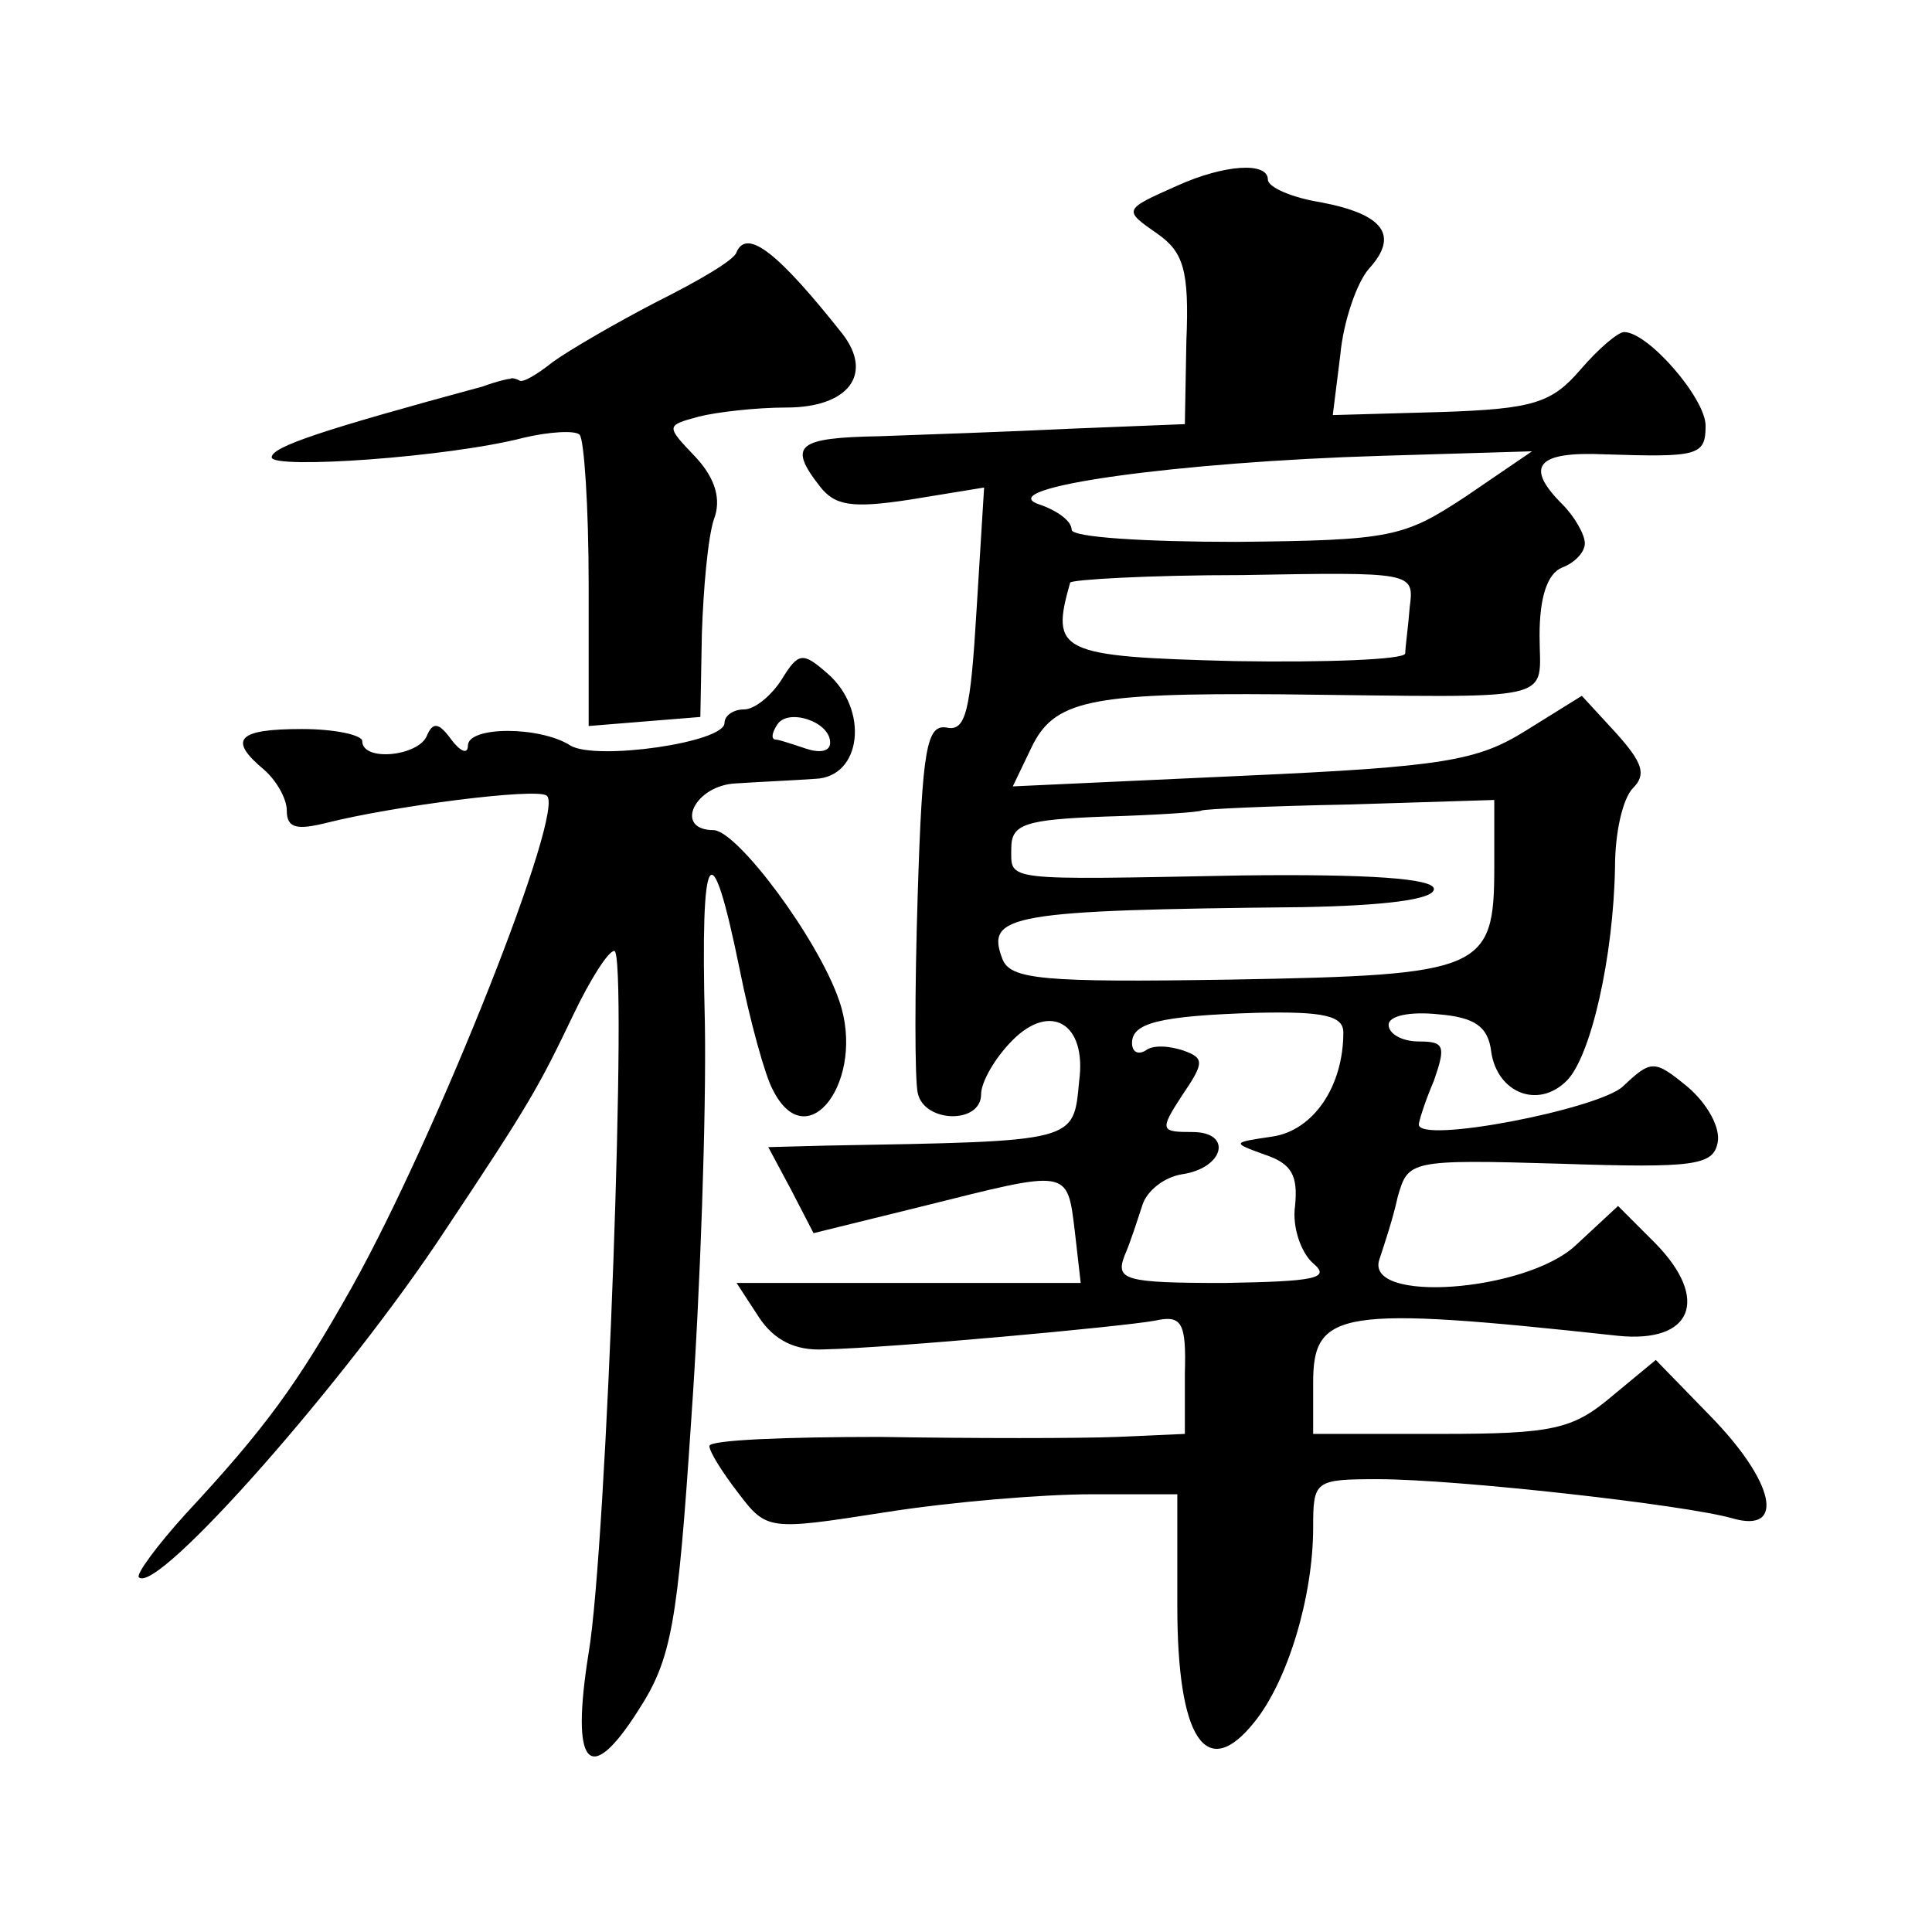 <?xml version="1.0" standalone="no"?>
<!DOCTYPE svg PUBLIC "-//W3C//DTD SVG 20010904//EN"
 "http://www.w3.org/TR/2001/REC-SVG-20010904/DTD/svg10.dtd">
<svg version="1.0" xmlns="http://www.w3.org/2000/svg"
 width="128pt" height="128pt" viewBox="0 0 128 128"
 preserveAspectRatio="xMidYMid meet">
<g transform="translate(0,128) scale(0.1,-0.1)"
fill="#0" stroke="none">
<path d="M780 1157 c-36 -16 -36 -16 -13 -32 17 -12 21 -24 19 -71 l-1 -55 -75
-3 c-41 -2 -99 -4 -127 -5 -55 -1 -61 -6 -40 -33 10 -13 21 -15 60 -9 l49 8 -5
-81 c-4 -67 -7 -81 -20 -78 -13 2 -16 -14 -19 -111 -2 -63 -2 -122 0 -131 4 -20
42 -21 42 -1 0 8 9 24 21 36 25 25 49 11 44 -27 -4 -41 0 -40 -168 -43 l-38 -1
15 -28 15 -29 73 18 c96 24 95 25 100 -16 l4 -35 -114 0 -114 0 15 -23 c10 -15
24 -22 43 -21 45 1 197 15 219 19 18 4 21 -1 20 -35 l0 -40 -45 -2 c-25 -1 -96
-1 -157 0 -62 0 -113 -2 -113 -6 0 -4 9 -18 19 -31 19 -25 20 -25 97 -13 44 7 105
12 137 12 l57 0 0 -74 c0 -88 19 -117 51 -77 22 27 39 83 39 129 0 31 1 32 43 32
52 0 204 -17 235 -26 35 -10 28 24 -15 68 l-36 37 -29 -24 c-26 -22 -39 -25 -114
-25 l-84 0 0 34 c0 48 18 51 202 31 49 -5 61 24 25 61 l-25 25 -28 -26 c-33 -31
-141 -39 -130 -9 3 9 9 27 12 41 7 24 7 25 108 22 89 -3 101 -1 104 14 2 10 -7
26 -20 37 -22 18 -24 18 -43 0 -17 -15 -135 -38 -135 -25 0 2 4 15 10 29 8 23 7
26 -10 26 -11 0 -20 5 -20 11 0 6 14 9 33 7 24 -2 33 -8 35 -25 4 -27 31 -38 50
-19 16 16 31 82 32 142 0 22 5 45 12 52 9 9 6 17 -11 36 l-23 25 -37 -23 c-32 -20
-54 -24 -188 -30 l-152 -7 12 25 c15 32 38 37 166 36 187 -2 171 -6 171 39 0 25
5 41 15 45 8 3 15 10 15 16 0 6 -7 18 -15 26 -25 25 -17 35 28 33 62 -2 67 -1 67
19 0 18 -38 62 -54 62 -4 0 -17 -11 -29 -25 -19 -22 -31 -26 -93 -28 l-71 -2 5
40 c2 22 11 48 19 57 20 22 10 36 -32 44 -19 3 -35 10 -35 15 0 12 -29 10 -60 -4z
m191 -206 c-41 -27 -49 -29 -152 -30 -60 0 -109 3 -109 8 0 6 -10 13 -22 17 -31
11 93 28 227 32 l100 3 -44 -30z m-37 -73 c-1 -13 -3 -27 -3 -31 -1 -4 -52 -6 -113
-5 -117 3 -122 6 -109 52 1 2 52 5 114 5 113 2 114 2 111 -21z m56 -172 c0 -69
-7 -72 -174 -75 -126 -2 -147 0 -152 14 -11 29 5 32 199 34 54 1 87 5 87 12 0 7
-43 10 -127 9 -160 -3 -153 -4 -153 18 0 16 9 19 62 21 35 1 63 3 64 4 2 1 45 3
98 4 l96 3 0 -44z m-100 -110 c0 -36 -20 -65 -47 -69 -27 -4 -27 -4 -5 -12 18 -6
22 -14 20 -34 -2 -14 4 -31 12 -38 12 -10 1 -12 -59 -13 -66 0 -72 2 -66 18 4 9
9 25 12 34 3 9 14 18 26 20 28 4 34 28 7 28 -21 0 -22 1 -7 24 15 22 15 25 1 30
-9 3 -20 4 -25 0 -5 -3 -9 -1 -9 5 0 13 17 18 83 20 44 1 57 -2 57 -13z M488 1113
c-1 -5 -25 -19 -53 -33 -27 -14 -58 -32 -69 -40 -10 -8 -20 -14 -22 -12 -2 1 -5
2 -6 1 -2 0 -10 -2 -18 -5 -107 -29 -140 -40 -140 -47 0 -8 117 0 167 13 17 4 34
5 37 2 3 -3 6 -48 6 -99 l0 -94 37 3 37 3 1 55 c1 30 4 64 8 76 5 13 1 27 -12 41
-20 21 -20 21 2 27 12 3 38 6 58 6 41 0 58 22 37 49 -42 53 -63 70 -70 54z M518
830 c-7 -11 -18 -20 -25 -20 -7 0 -13 -4 -13 -9 0 -13 -85 -25 -102 -15 -20 13
-68 13 -68 0 0 -6 -5 -4 -11 4 -8 11 -12 12 -16 3 -5 -14 -43 -18 -43 -4 0 4 -18
8 -40 8 -43 0 -49 -7 -25 -27 8 -7 15 -19 15 -27 0 -12 7 -13 27 -8 44 11 137 23
145 18 14 -7 -73 -226 -129 -326 -36 -64 -57 -93 -110 -150 -19 -21 -33 -40 -31
-42 12 -12 138 131 203 230 56 84 62 95 85 143 11 23 23 42 27 42 9 0 -5 -394 -17
-465 -12 -75 0 -90 33 -38 22 34 26 57 35 193 6 85 10 203 9 262 -3 119 4 129 23
36 7 -35 17 -71 22 -80 23 -46 62 7 44 59 -14 41 -67 112 -83 113 -27 0 -13 30
15 31 15 1 38 2 52 3 31 1 36 46 8 70 -16 14 -19 14 -30 -4z m32 -42 c0 -6 -7 -7
-16 -4 -9 3 -18 6 -20 6 -3 0 -3 4 1 10 7 11 35 2 35 -12z"/>
</g>
</svg>
